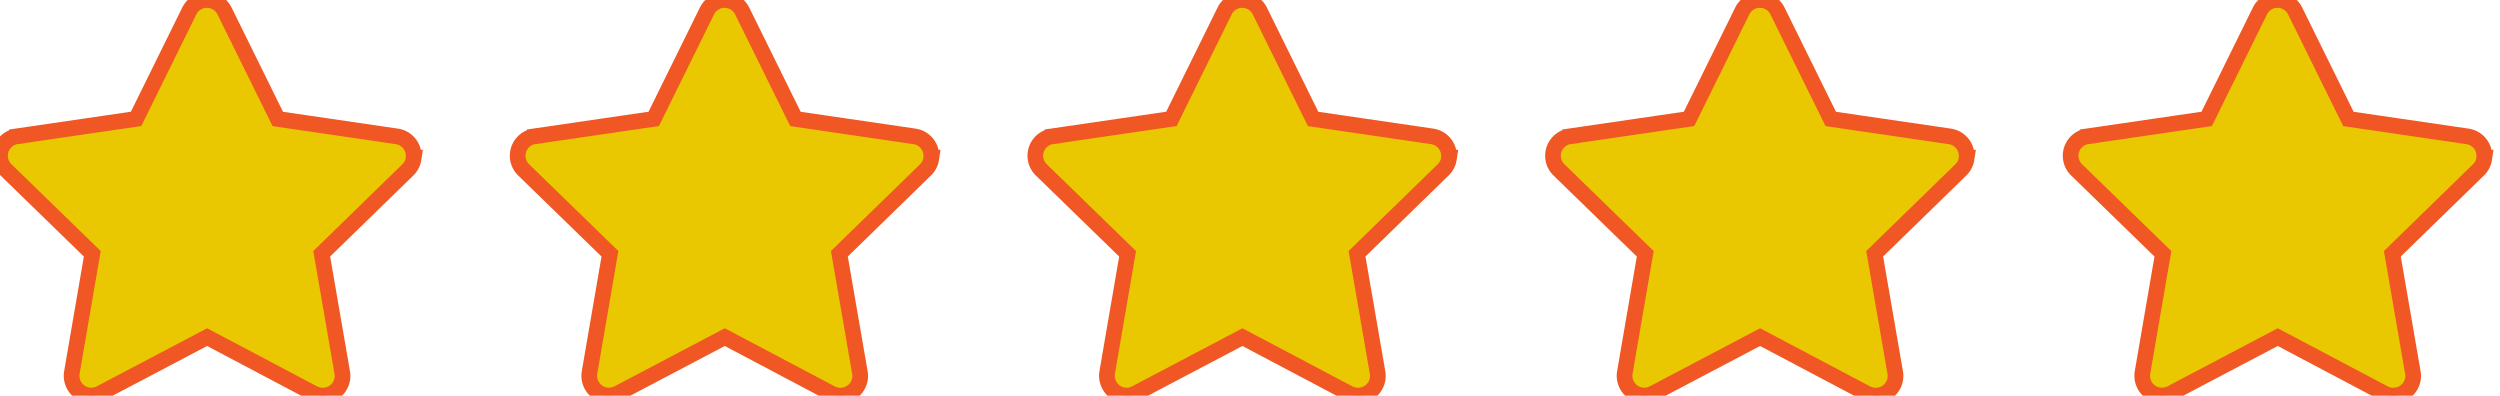 <?xml version="1.0" encoding="UTF-8"?> <svg xmlns="http://www.w3.org/2000/svg" xmlns:xlink="http://www.w3.org/1999/xlink" width="159.372" height="25.222" viewBox="0 0 159.372 25.222"><defs><clipPath id="clip-path"><rect width="159.372" height="25.222" fill="none"></rect></clipPath></defs><g id="Repeat_Grid_3" data-name="Repeat Grid 3" clip-path="url(#clip-path)"><g transform="translate(-946.814 -9804.611)"><path id="np_star_4724762_000000" d="M39.53,24.9a1.254,1.254,0,0,0-1.049-1.425l-7.6-1.113L27.49,15.491a1.263,1.263,0,0,0-.583-.587,1.249,1.249,0,0,0-1.673.587l-3.387,6.867-7.59,1.11a1.207,1.207,0,0,0-.73.365,1.256,1.256,0,0,0,.028,1.776l5.5,5.349-1.3,7.556a1.271,1.271,0,0,0,.126.806,1.253,1.253,0,0,0,1.694.53l6.8-3.58,6.775,3.58a1.236,1.236,0,0,0,.824.126,1.25,1.25,0,0,0,1.013-1.462l-1.306-7.558,5.5-5.357a1.246,1.246,0,0,0,.357-.7Z" transform="translate(933.642 9789.832)" fill="#eac801" stroke="#f05724" stroke-width="1"></path></g><g transform="translate(-913.814 -9804.611)"><path id="np_star_4724762_000000-2" data-name="np_star_4724762_000000" d="M39.53,24.9a1.254,1.254,0,0,0-1.049-1.425l-7.6-1.113L27.49,15.491a1.263,1.263,0,0,0-.583-.587,1.249,1.249,0,0,0-1.673.587l-3.387,6.867-7.59,1.11a1.207,1.207,0,0,0-.73.365,1.256,1.256,0,0,0,.028,1.776l5.5,5.349-1.3,7.556a1.271,1.271,0,0,0,.126.806,1.253,1.253,0,0,0,1.694.53l6.8-3.58,6.775,3.58a1.236,1.236,0,0,0,.824.126,1.25,1.25,0,0,0,1.013-1.462l-1.306-7.558,5.5-5.357a1.246,1.246,0,0,0,.357-.7Z" transform="translate(933.642 9789.832)" fill="#eac801" stroke="#f05724" stroke-width="1"></path></g><g transform="translate(-880.814 -9804.611)"><path id="np_star_4724762_000000-3" data-name="np_star_4724762_000000" d="M39.53,24.9a1.254,1.254,0,0,0-1.049-1.425l-7.6-1.113L27.49,15.491a1.263,1.263,0,0,0-.583-.587,1.249,1.249,0,0,0-1.673.587l-3.387,6.867-7.59,1.11a1.207,1.207,0,0,0-.73.365,1.256,1.256,0,0,0,.028,1.776l5.5,5.349-1.3,7.556a1.271,1.271,0,0,0,.126.806,1.253,1.253,0,0,0,1.694.53l6.8-3.58,6.775,3.58a1.236,1.236,0,0,0,.824.126,1.25,1.25,0,0,0,1.013-1.462l-1.306-7.558,5.5-5.357a1.246,1.246,0,0,0,.357-.7Z" transform="translate(933.642 9789.832)" fill="#eac801" stroke="#f05724" stroke-width="1"></path></g><g transform="translate(-847.814 -9804.611)"><path id="np_star_4724762_000000-4" data-name="np_star_4724762_000000" d="M39.53,24.9a1.254,1.254,0,0,0-1.049-1.425l-7.6-1.113L27.49,15.491a1.263,1.263,0,0,0-.583-.587,1.249,1.249,0,0,0-1.673.587l-3.387,6.867-7.59,1.11a1.207,1.207,0,0,0-.73.365,1.256,1.256,0,0,0,.028,1.776l5.5,5.349-1.3,7.556a1.271,1.271,0,0,0,.126.806,1.253,1.253,0,0,0,1.694.53l6.8-3.58,6.775,3.58a1.236,1.236,0,0,0,.824.126,1.25,1.25,0,0,0,1.013-1.462l-1.306-7.558,5.5-5.357a1.246,1.246,0,0,0,.357-.7Z" transform="translate(933.642 9789.832)" fill="#eac801" stroke="#f05724" stroke-width="1"></path></g><g transform="translate(-814.814 -9804.611)"><path id="np_star_4724762_000000-5" data-name="np_star_4724762_000000" d="M39.53,24.9a1.254,1.254,0,0,0-1.049-1.425l-7.6-1.113L27.49,15.491a1.263,1.263,0,0,0-.583-.587,1.249,1.249,0,0,0-1.673.587l-3.387,6.867-7.59,1.11a1.207,1.207,0,0,0-.73.365,1.256,1.256,0,0,0,.028,1.776l5.5,5.349-1.3,7.556a1.271,1.271,0,0,0,.126.806,1.253,1.253,0,0,0,1.694.53l6.8-3.58,6.775,3.58a1.236,1.236,0,0,0,.824.126,1.25,1.25,0,0,0,1.013-1.462l-1.306-7.558,5.5-5.357a1.246,1.246,0,0,0,.357-.7Z" transform="translate(933.642 9789.832)" fill="#eac801" stroke="#f05724" stroke-width="1"></path></g></g></svg> 